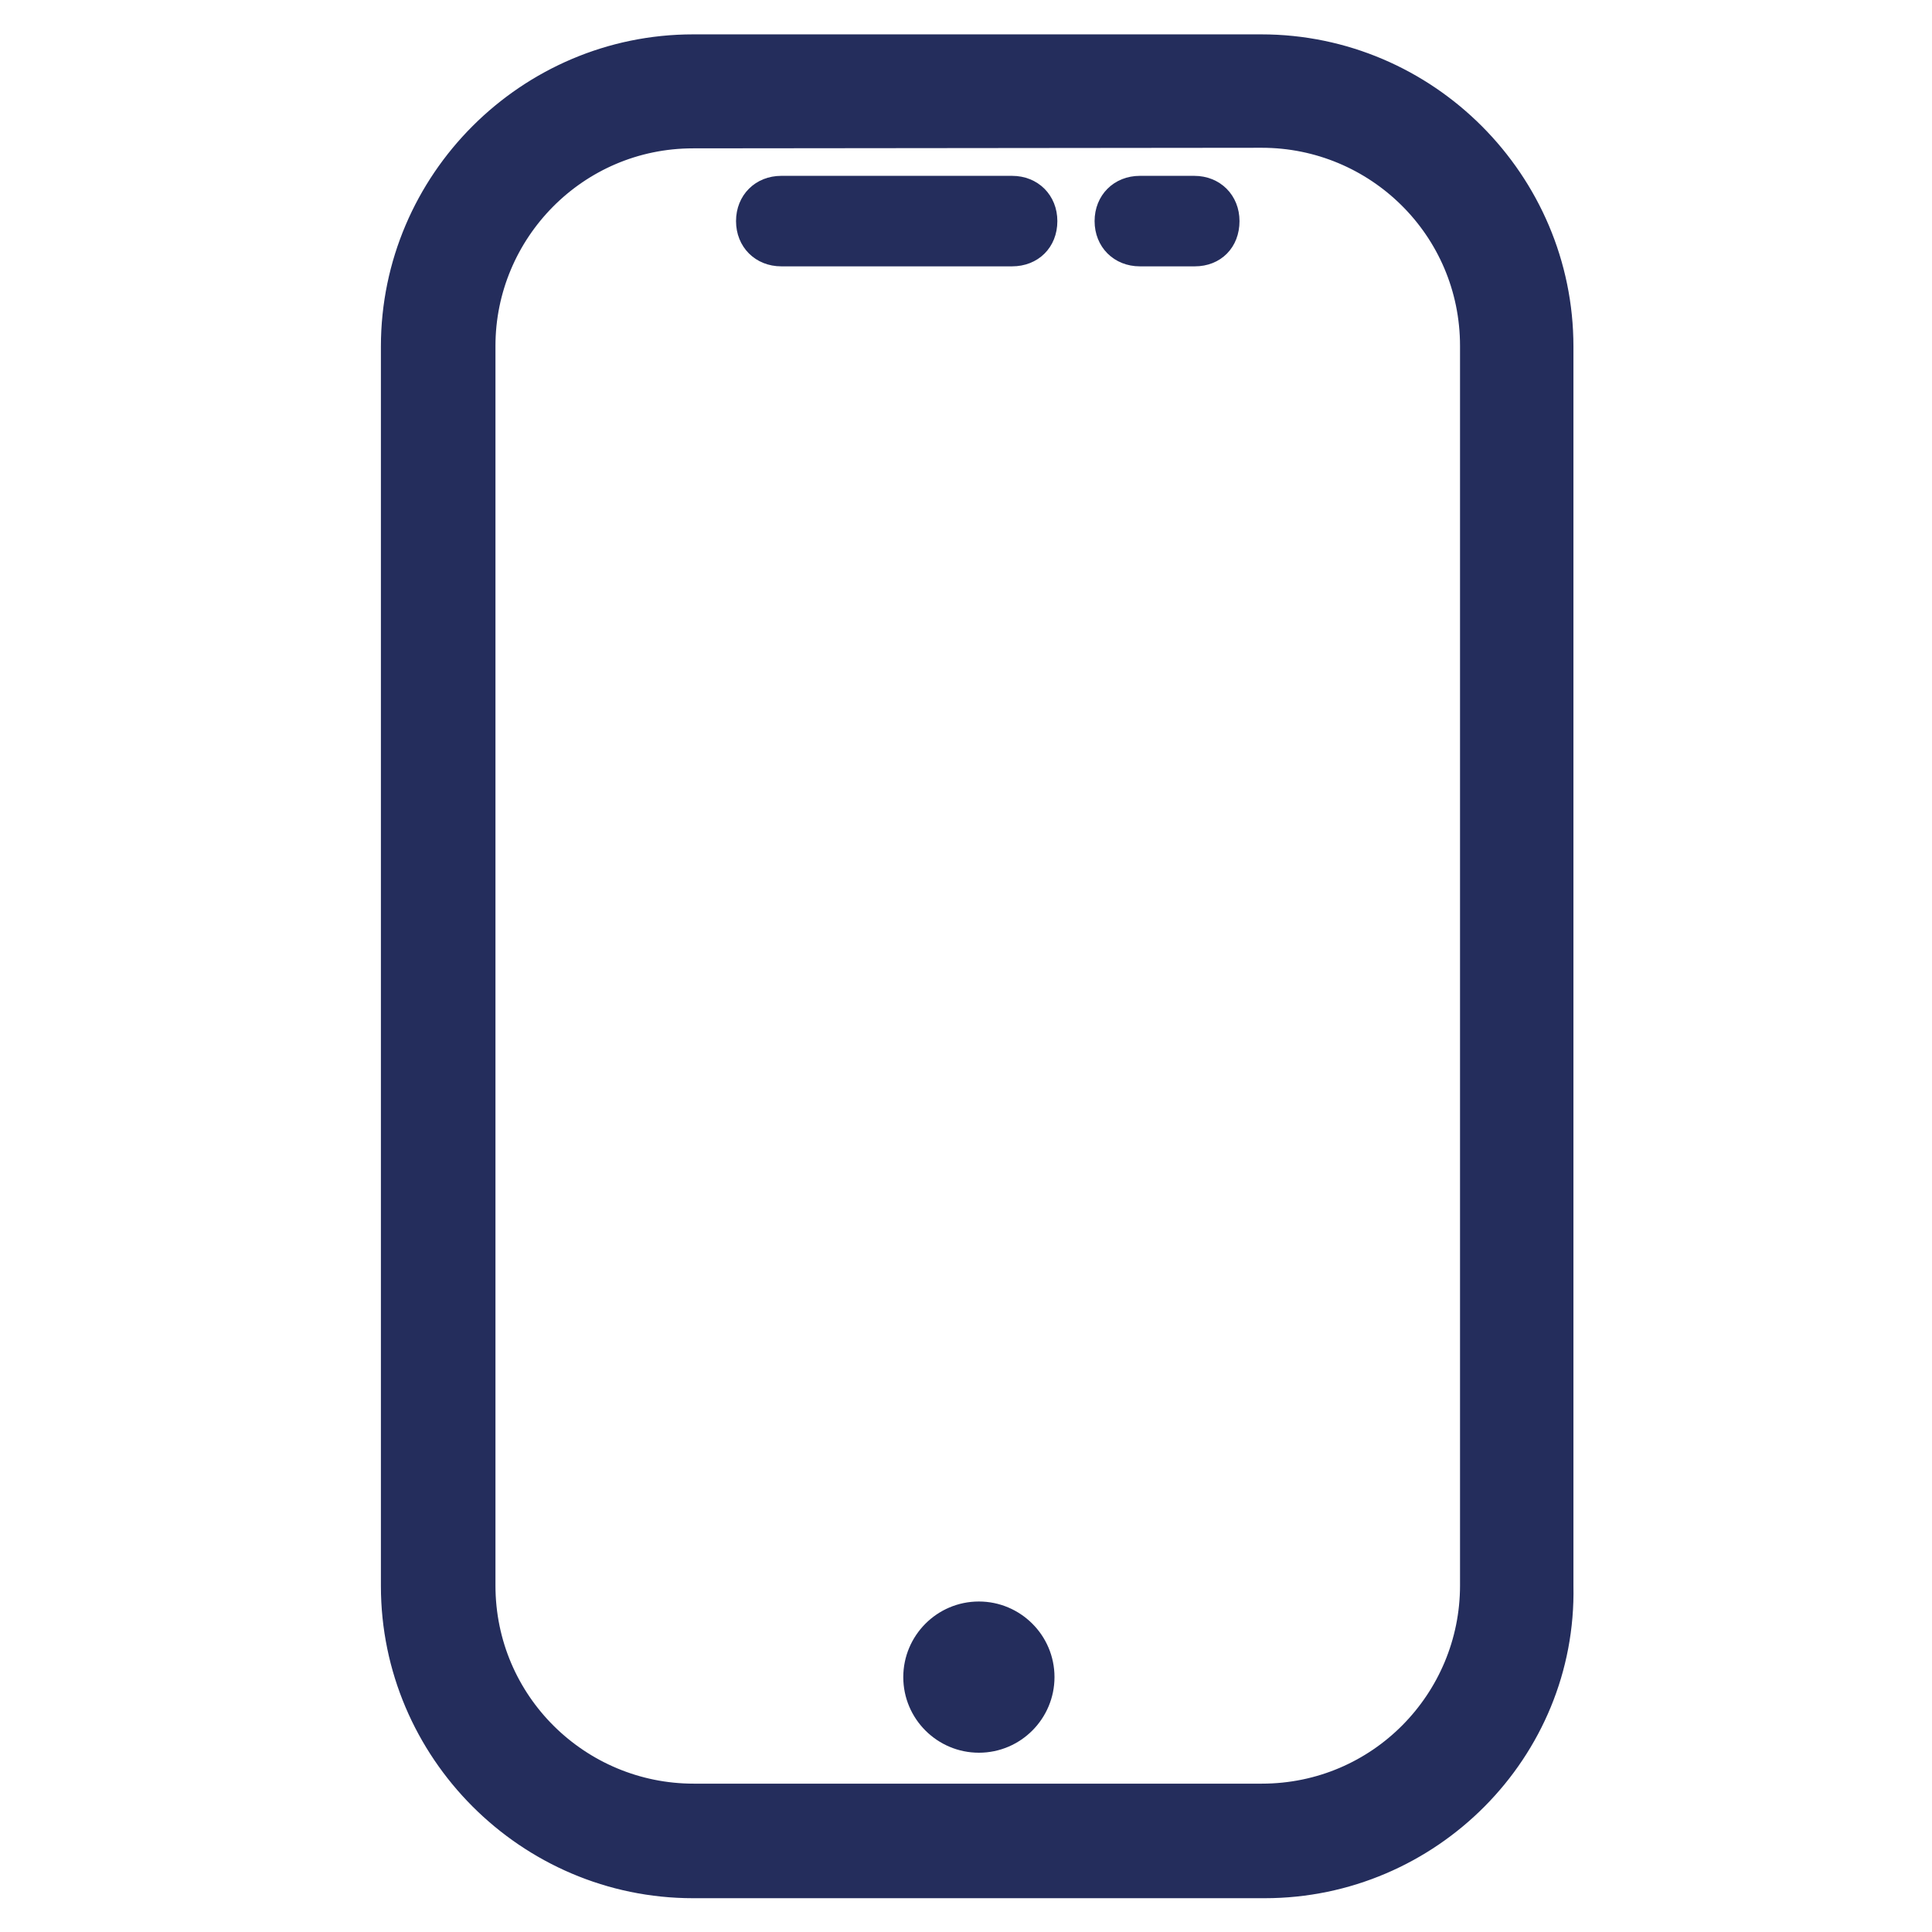 <?xml version="1.0" encoding="utf-8"?>
<!-- Generator: Adobe Illustrator 25.4.1, SVG Export Plug-In . SVG Version: 6.00 Build 0)  -->
<svg version="1.1" id="Capa_1" xmlns="http://www.w3.org/2000/svg" xmlns:xlink="http://www.w3.org/1999/xlink" x="0px" y="0px"
	 viewBox="0 0 337.3 337.3" style="enable-background:new 0 0 337.3 337.3;" xml:space="preserve">
<style type="text/css">
	.st0{fill:#242D5C;stroke:#242D5C;stroke-width:3;stroke-miterlimit:10;}
</style>
<g>
	<path class="st0" d="M220.8,329.9H121c-29.2,0-53-23.9-53-53l0-216.4c0-29.2,23.9-53,53-53h99.2c29.2,0,53,23.9,53,53v216.4
		C273.8,306,249.9,329.9,220.8,329.9L220.8,329.9z M121,24.4C100.9,24.4,85,40.8,85,60.4v216.4c0,20.2,16.4,36.1,36.1,36.1h99.2
		c20.2,0,36.1-16.4,36.1-36.1l0-216.4c0-20.2-16.4-36.1-36.1-36.1L121,24.4z"/>
	<path class="st0" d="M182.6,292.8c0,6.4-5.2,11.7-11.7,11.7c-6.4,0-11.7-5.2-11.7-11.7c0-6.4,5.2-11.7,11.7-11.7
		C177.3,281.1,182.6,286.3,182.6,292.8"/>
	<path class="st0" d="M176.7,45h-40.3c-3.7,0-6.4-2.7-6.4-6.4c0-3.7,2.7-6.4,6.4-6.4h40.3c3.7,0,6.4,2.7,6.4,6.4
		C183.1,42.4,180.4,45,176.7,45z"/>
	<path class="st0" d="M208.6,45H199c-3.7,0-6.4-2.7-6.4-6.4c0-3.7,2.7-6.4,6.4-6.4h9.5c3.7,0,6.4,2.7,6.4,6.4
		C214.9,42.4,212.3,45,208.6,45z"/>
</g>
</svg>
